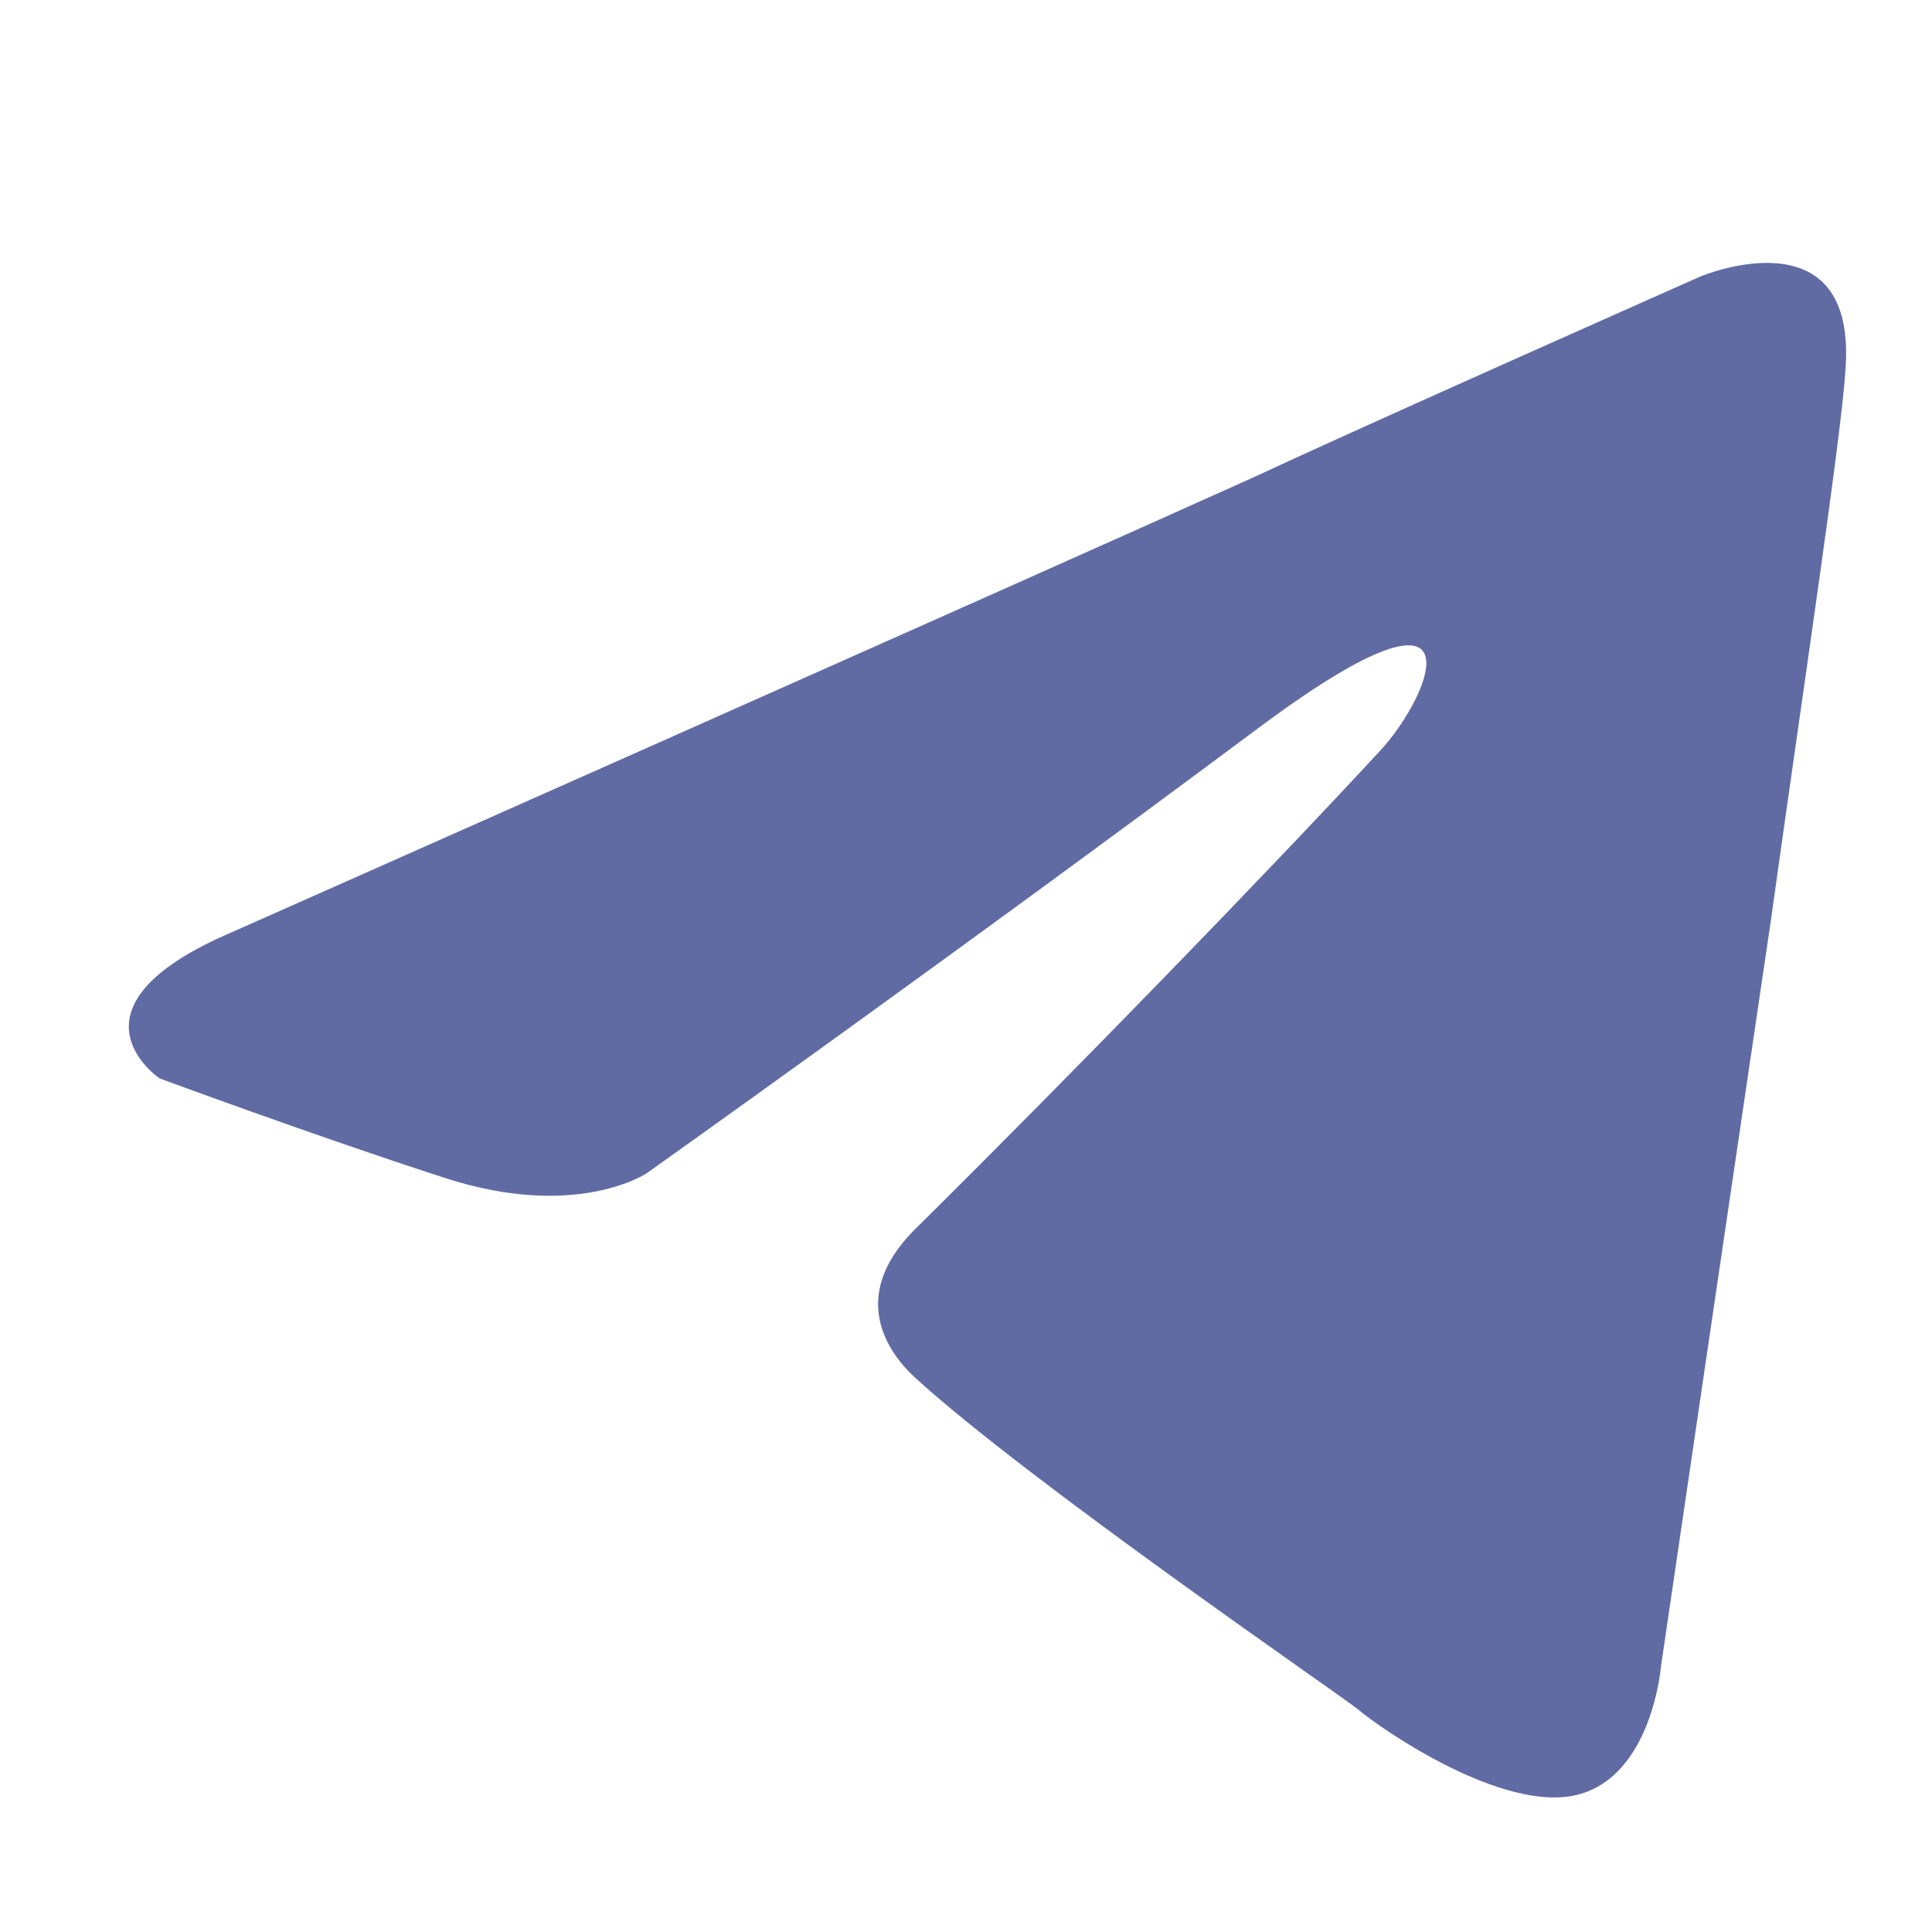<svg width="20" height="20" viewBox="0 0 20 20" fill="none" xmlns="http://www.w3.org/2000/svg"><g id="Frame" filter="url(#filter0_i_388_1173)"><path id="Vector" d="M2.423 9.14S10.286 5.653 13.013 4.425c1.045-.491 4.59-2.063 4.59-2.063s1.636-.688 1.5.982C19.058 4.032 18.694 6.439 18.33 9.042 17.785 12.725 17.194 16.753 17.194 16.753S17.103 17.882 16.331 18.079C15.558 18.275 14.285 17.391 14.058 17.195 13.876 17.047 10.649 14.837 9.468 13.757 9.15 13.462 8.786 12.873 9.513 12.185c1.636-1.621 3.59-3.634 4.772-4.911C14.831 6.684 15.376 5.309 13.104 6.979 9.877 9.386 6.695 11.645 6.695 11.645S5.968 12.136 4.605 11.694C3.241 11.252 1.651 10.663 1.651 10.663s-1.091-.737.773-1.523z" fill="#606ba4"/></g><defs><filter id="filter0_i_388_1173" x="0" y="0" width="20" height="20.5" filterUnits="userSpaceOnUse" color-interpolation-filters="sRGB"><feFlood flood-opacity="0" result="BackgroundImageFix"/><feBlend mode="normal" in="SourceGraphic" in2="BackgroundImageFix" result="shape"/><feColorMatrix in="SourceAlpha" type="matrix" values="0 0 0 0 0 0 0 0 0 0 0 0 0 0 0 0 0 0 127 0" result="hardAlpha"/><feOffset dy=".5"/><feGaussianBlur stdDeviation="1.25"/><feComposite in2="hardAlpha" operator="arithmetic" k2="-1" k3="1"/><feColorMatrix type="matrix" values="0 0 0 0 0 0 0 0 0 0 0 0 0 0 0 0 0 0 0.1 0"/><feBlend mode="normal" in2="shape" result="effect1_innerShadow_388_1173"/></filter></defs></svg>